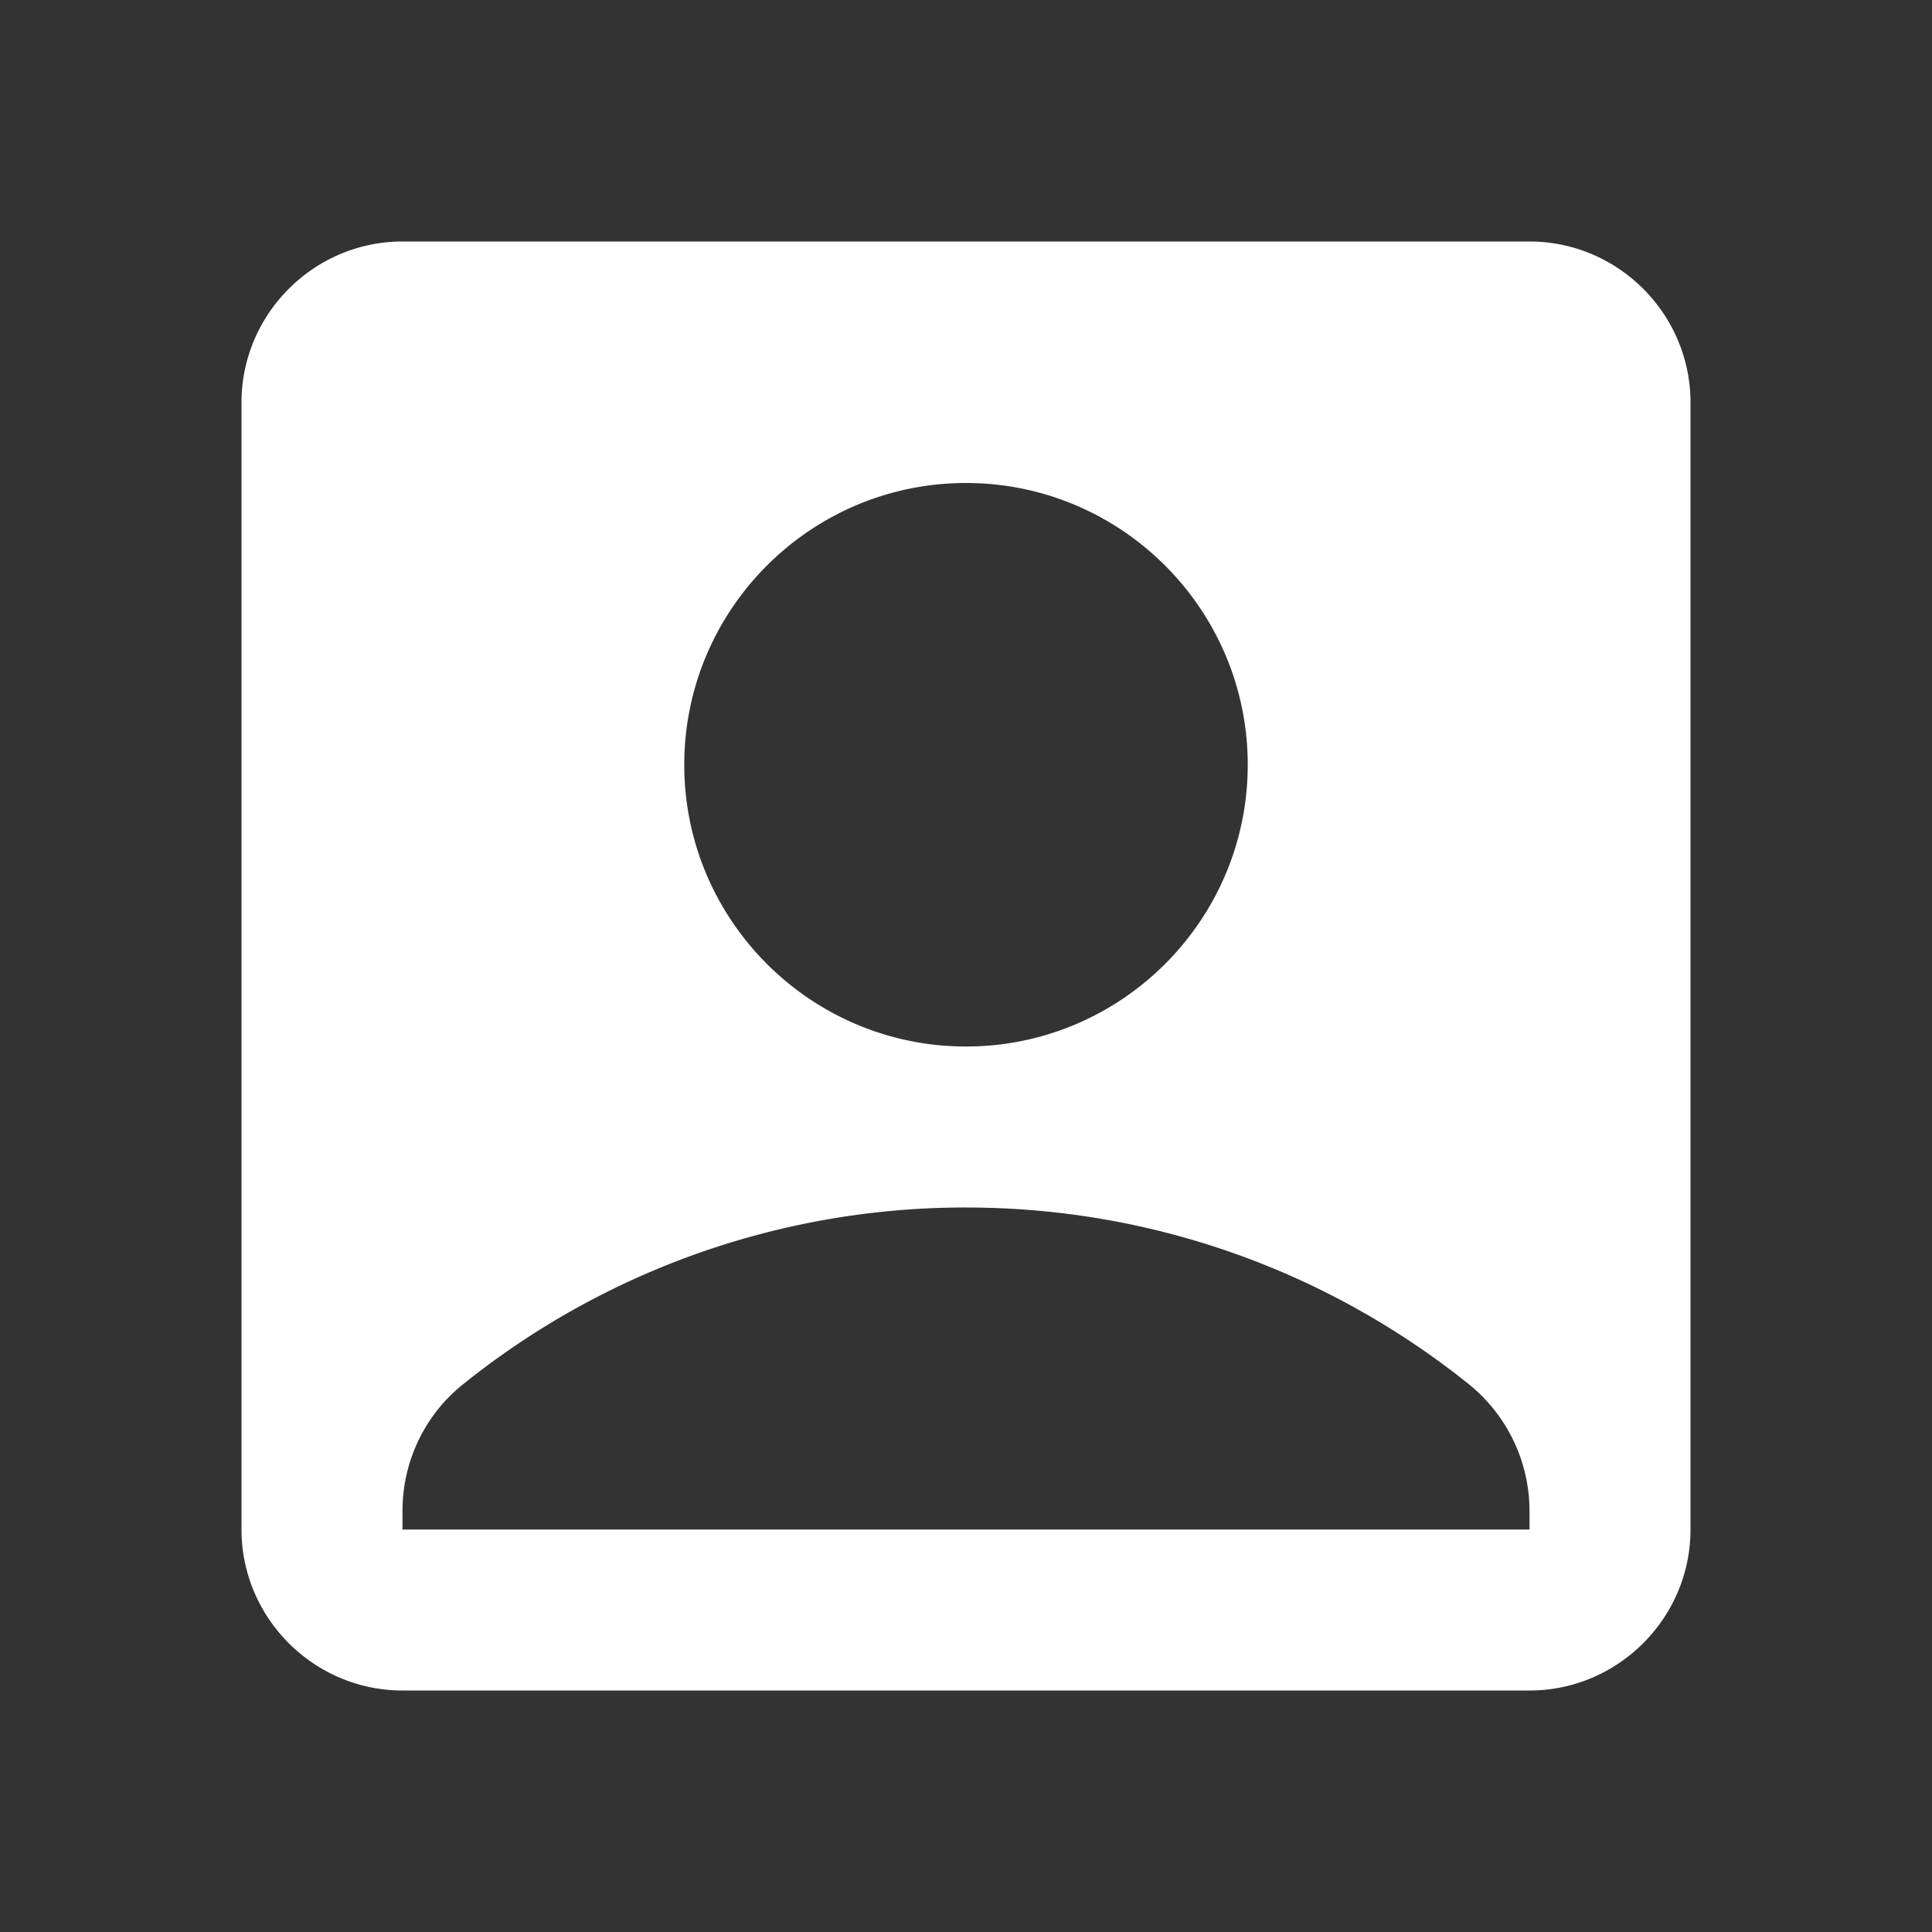 <svg xmlns="http://www.w3.org/2000/svg" width="64" height="64" fill="none">
    <rect width="100%" height="100%" fill="#333333" stroke="none"/>
    <path fill="#fff" d="M50.667 8H13.333C10.4 8 8 10.4 8 13.333v37.334C8 53.6 10.4 56 13.333 56h37.334C53.6 56 56 53.6 56 50.667V13.333C56 10.4 53.6 8 50.667 8ZM32 16c5.147 0 9.333 4.187 9.333 9.333 0 5.147-4.186 9.334-9.333 9.334s-9.333-4.187-9.333-9.334C22.667 20.187 26.853 16 32 16Zm18.667 34.667H13.333v-.614c0-1.653.747-3.2 2.027-4.213A26.526 26.526 0 0 1 32 40c6.293 0 12.08 2.187 16.64 5.84a5.4 5.4 0 0 1 2.027 4.213v.614Z"/>
  </svg>